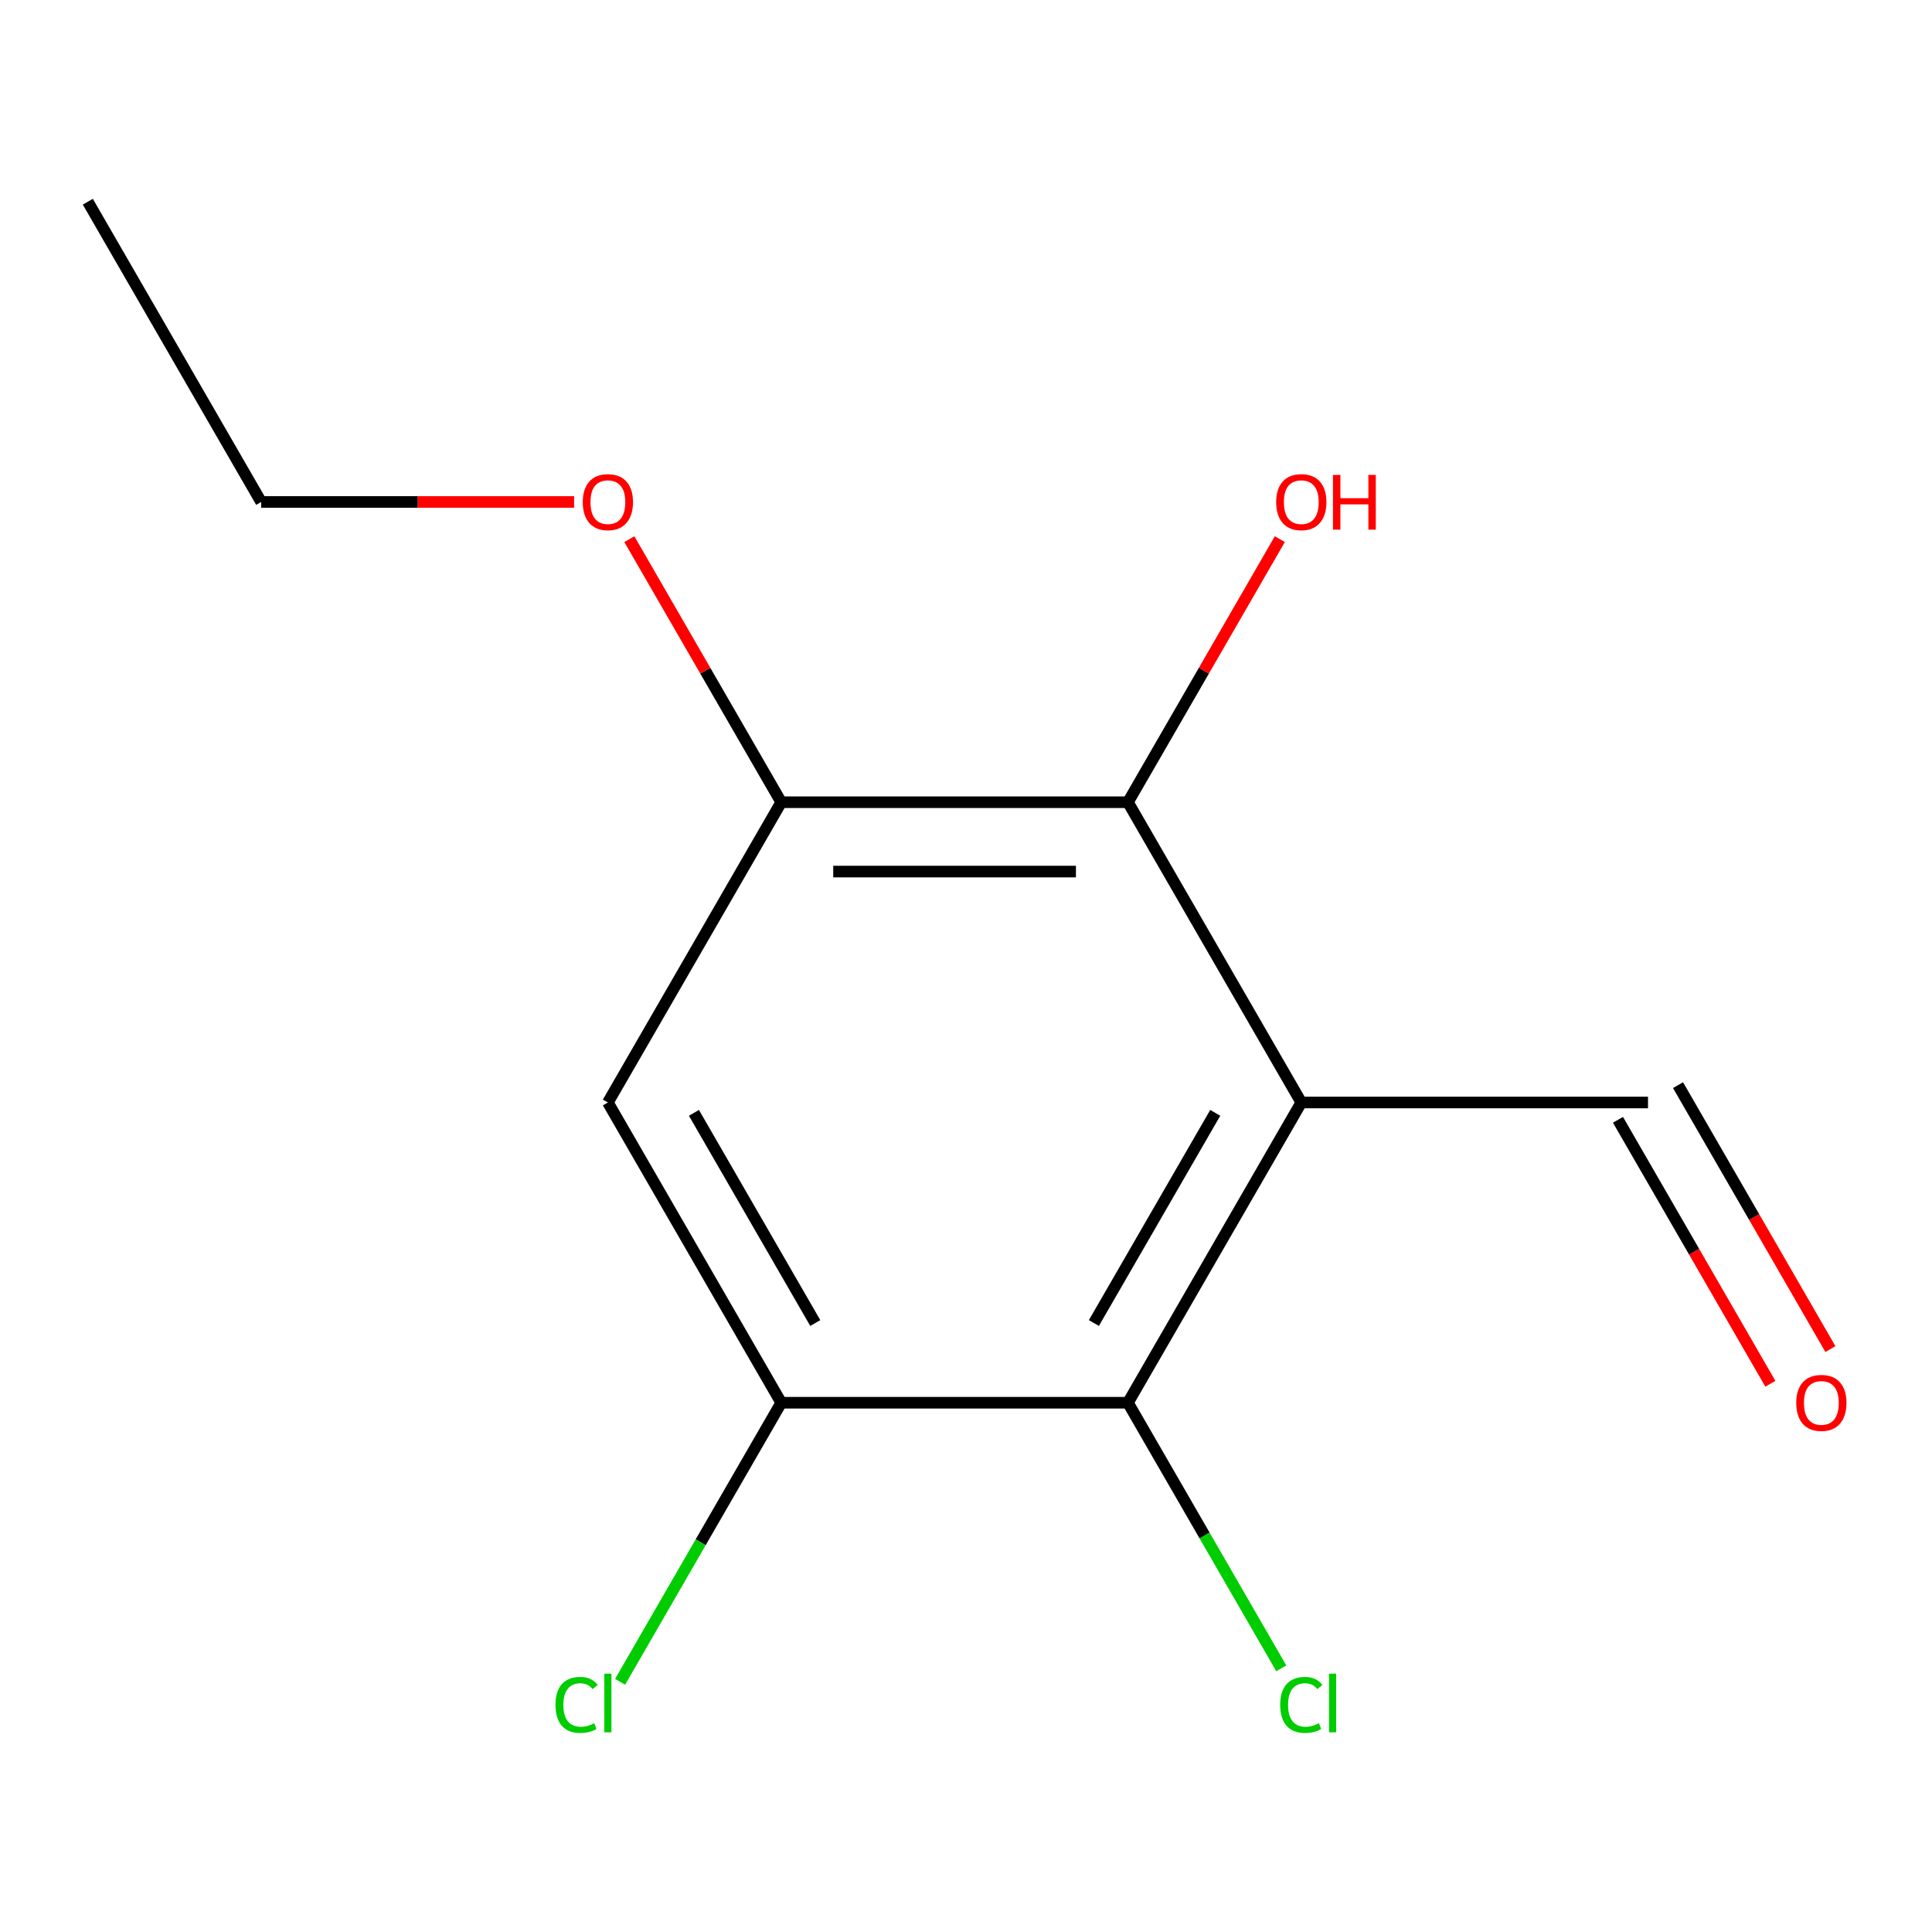 <?xml version='1.0' encoding='iso-8859-1'?>
<svg version='1.1' baseProfile='full'
              xmlns='http://www.w3.org/2000/svg'
                      xmlns:rdkit='http://www.rdkit.org/xml'
                      xmlns:xlink='http://www.w3.org/1999/xlink'
                  xml:space='preserve'
width='1000px' height='1000px' viewBox='0 0 1000 1000'>
<!-- END OF HEADER -->
<rect style='opacity:1.0;fill:#FFFFFF;stroke:none' width='1000' height='1000' x='0' y='0'> </rect>
<path class='bond-0' d='M 673.547,570.644 L 583.819,726.056' style='fill:none;fill-rule:evenodd;stroke:#000000;stroke-width:6px;stroke-linecap:butt;stroke-linejoin:miter;stroke-opacity:1' />
<path class='bond-0' d='M 629.005,576.01 L 566.196,684.799' style='fill:none;fill-rule:evenodd;stroke:#000000;stroke-width:6px;stroke-linecap:butt;stroke-linejoin:miter;stroke-opacity:1' />
<path class='bond-1' d='M 673.547,570.644 L 583.819,415.231' style='fill:none;fill-rule:evenodd;stroke:#000000;stroke-width:6px;stroke-linecap:butt;stroke-linejoin:miter;stroke-opacity:1' />
<path class='bond-5' d='M 673.547,570.644 L 853.002,570.644' style='fill:none;fill-rule:evenodd;stroke:#000000;stroke-width:6px;stroke-linecap:butt;stroke-linejoin:miter;stroke-opacity:1' />
<path class='bond-2' d='M 583.819,726.056 L 404.364,726.056' style='fill:none;fill-rule:evenodd;stroke:#000000;stroke-width:6px;stroke-linecap:butt;stroke-linejoin:miter;stroke-opacity:1' />
<path class='bond-7' d='M 583.819,726.056 L 623.502,794.789' style='fill:none;fill-rule:evenodd;stroke:#000000;stroke-width:6px;stroke-linecap:butt;stroke-linejoin:miter;stroke-opacity:1' />
<path class='bond-7' d='M 623.502,794.789 L 663.185,863.523' style='fill:none;fill-rule:evenodd;stroke:#00CC00;stroke-width:6px;stroke-linecap:butt;stroke-linejoin:miter;stroke-opacity:1' />
<path class='bond-3' d='M 583.819,415.231 L 404.364,415.231' style='fill:none;fill-rule:evenodd;stroke:#000000;stroke-width:6px;stroke-linecap:butt;stroke-linejoin:miter;stroke-opacity:1' />
<path class='bond-3' d='M 556.901,451.122 L 431.283,451.122' style='fill:none;fill-rule:evenodd;stroke:#000000;stroke-width:6px;stroke-linecap:butt;stroke-linejoin:miter;stroke-opacity:1' />
<path class='bond-9' d='M 583.819,415.231 L 623.127,347.148' style='fill:none;fill-rule:evenodd;stroke:#000000;stroke-width:6px;stroke-linecap:butt;stroke-linejoin:miter;stroke-opacity:1' />
<path class='bond-9' d='M 623.127,347.148 L 662.435,279.065' style='fill:none;fill-rule:evenodd;stroke:#FF0000;stroke-width:6px;stroke-linecap:butt;stroke-linejoin:miter;stroke-opacity:1' />
<path class='bond-4' d='M 404.364,726.056 L 314.637,570.644' style='fill:none;fill-rule:evenodd;stroke:#000000;stroke-width:6px;stroke-linecap:butt;stroke-linejoin:miter;stroke-opacity:1' />
<path class='bond-4' d='M 421.988,684.799 L 359.179,576.01' style='fill:none;fill-rule:evenodd;stroke:#000000;stroke-width:6px;stroke-linecap:butt;stroke-linejoin:miter;stroke-opacity:1' />
<path class='bond-8' d='M 404.364,726.056 L 362.664,798.284' style='fill:none;fill-rule:evenodd;stroke:#000000;stroke-width:6px;stroke-linecap:butt;stroke-linejoin:miter;stroke-opacity:1' />
<path class='bond-8' d='M 362.664,798.284 L 320.963,870.511' style='fill:none;fill-rule:evenodd;stroke:#00CC00;stroke-width:6px;stroke-linecap:butt;stroke-linejoin:miter;stroke-opacity:1' />
<path class='bond-10' d='M 404.364,415.231 L 365.057,347.148' style='fill:none;fill-rule:evenodd;stroke:#000000;stroke-width:6px;stroke-linecap:butt;stroke-linejoin:miter;stroke-opacity:1' />
<path class='bond-10' d='M 365.057,347.148 L 325.749,279.065' style='fill:none;fill-rule:evenodd;stroke:#FF0000;stroke-width:6px;stroke-linecap:butt;stroke-linejoin:miter;stroke-opacity:1' />
<path class='bond-13' d='M 404.364,415.231 L 314.637,570.644' style='fill:none;fill-rule:evenodd;stroke:#000000;stroke-width:6px;stroke-linecap:butt;stroke-linejoin:miter;stroke-opacity:1' />
<path class='bond-6' d='M 837.461,579.617 L 876.895,647.92' style='fill:none;fill-rule:evenodd;stroke:#000000;stroke-width:6px;stroke-linecap:butt;stroke-linejoin:miter;stroke-opacity:1' />
<path class='bond-6' d='M 876.895,647.92 L 916.33,716.223' style='fill:none;fill-rule:evenodd;stroke:#FF0000;stroke-width:6px;stroke-linecap:butt;stroke-linejoin:miter;stroke-opacity:1' />
<path class='bond-6' d='M 868.543,561.671 L 907.978,629.974' style='fill:none;fill-rule:evenodd;stroke:#000000;stroke-width:6px;stroke-linecap:butt;stroke-linejoin:miter;stroke-opacity:1' />
<path class='bond-6' d='M 907.978,629.974 L 947.413,698.277' style='fill:none;fill-rule:evenodd;stroke:#FF0000;stroke-width:6px;stroke-linecap:butt;stroke-linejoin:miter;stroke-opacity:1' />
<path class='bond-11' d='M 297.151,259.819 L 216.166,259.819' style='fill:none;fill-rule:evenodd;stroke:#FF0000;stroke-width:6px;stroke-linecap:butt;stroke-linejoin:miter;stroke-opacity:1' />
<path class='bond-11' d='M 216.166,259.819 L 135.182,259.819' style='fill:none;fill-rule:evenodd;stroke:#000000;stroke-width:6px;stroke-linecap:butt;stroke-linejoin:miter;stroke-opacity:1' />
<path class='bond-12' d='M 135.182,259.819 L 45.455,104.406' style='fill:none;fill-rule:evenodd;stroke:#000000;stroke-width:6px;stroke-linecap:butt;stroke-linejoin:miter;stroke-opacity:1' />
<path  class='atom-7' d='M 929.729 726.136
Q 929.729 719.336, 933.089 715.536
Q 936.449 711.736, 942.729 711.736
Q 949.009 711.736, 952.369 715.536
Q 955.729 719.336, 955.729 726.136
Q 955.729 733.016, 952.329 736.936
Q 948.929 740.816, 942.729 740.816
Q 936.489 740.816, 933.089 736.936
Q 929.729 733.056, 929.729 726.136
M 942.729 737.616
Q 947.049 737.616, 949.369 734.736
Q 951.729 731.816, 951.729 726.136
Q 951.729 720.576, 949.369 717.776
Q 947.049 714.936, 942.729 714.936
Q 938.409 714.936, 936.049 717.736
Q 933.729 720.536, 933.729 726.136
Q 933.729 731.856, 936.049 734.736
Q 938.409 737.616, 942.729 737.616
' fill='#FF0000'/>
<path  class='atom-8' d='M 662.627 882.449
Q 662.627 875.409, 665.907 871.729
Q 669.227 868.009, 675.507 868.009
Q 681.347 868.009, 684.467 872.129
L 681.827 874.289
Q 679.547 871.289, 675.507 871.289
Q 671.227 871.289, 668.947 874.169
Q 666.707 877.009, 666.707 882.449
Q 666.707 888.049, 669.027 890.929
Q 671.387 893.809, 675.947 893.809
Q 679.067 893.809, 682.707 891.929
L 683.827 894.929
Q 682.347 895.889, 680.107 896.449
Q 677.867 897.009, 675.387 897.009
Q 669.227 897.009, 665.907 893.249
Q 662.627 889.489, 662.627 882.449
' fill='#00CC00'/>
<path  class='atom-8' d='M 687.907 866.289
L 691.587 866.289
L 691.587 896.649
L 687.907 896.649
L 687.907 866.289
' fill='#00CC00'/>
<path  class='atom-9' d='M 287.517 882.449
Q 287.517 875.409, 290.797 871.729
Q 294.117 868.009, 300.397 868.009
Q 306.237 868.009, 309.357 872.129
L 306.717 874.289
Q 304.437 871.289, 300.397 871.289
Q 296.117 871.289, 293.837 874.169
Q 291.597 877.009, 291.597 882.449
Q 291.597 888.049, 293.917 890.929
Q 296.277 893.809, 300.837 893.809
Q 303.957 893.809, 307.597 891.929
L 308.717 894.929
Q 307.237 895.889, 304.997 896.449
Q 302.757 897.009, 300.277 897.009
Q 294.117 897.009, 290.797 893.249
Q 287.517 889.489, 287.517 882.449
' fill='#00CC00'/>
<path  class='atom-9' d='M 312.797 866.289
L 316.477 866.289
L 316.477 896.649
L 312.797 896.649
L 312.797 866.289
' fill='#00CC00'/>
<path  class='atom-10' d='M 660.547 259.899
Q 660.547 253.099, 663.907 249.299
Q 667.267 245.499, 673.547 245.499
Q 679.827 245.499, 683.187 249.299
Q 686.547 253.099, 686.547 259.899
Q 686.547 266.779, 683.147 270.699
Q 679.747 274.579, 673.547 274.579
Q 667.307 274.579, 663.907 270.699
Q 660.547 266.819, 660.547 259.899
M 673.547 271.379
Q 677.867 271.379, 680.187 268.499
Q 682.547 265.579, 682.547 259.899
Q 682.547 254.339, 680.187 251.539
Q 677.867 248.699, 673.547 248.699
Q 669.227 248.699, 666.867 251.499
Q 664.547 254.299, 664.547 259.899
Q 664.547 265.619, 666.867 268.499
Q 669.227 271.379, 673.547 271.379
' fill='#FF0000'/>
<path  class='atom-10' d='M 689.947 245.819
L 693.787 245.819
L 693.787 257.859
L 708.267 257.859
L 708.267 245.819
L 712.107 245.819
L 712.107 274.139
L 708.267 274.139
L 708.267 261.059
L 693.787 261.059
L 693.787 274.139
L 689.947 274.139
L 689.947 245.819
' fill='#FF0000'/>
<path  class='atom-11' d='M 301.637 259.899
Q 301.637 253.099, 304.997 249.299
Q 308.357 245.499, 314.637 245.499
Q 320.917 245.499, 324.277 249.299
Q 327.637 253.099, 327.637 259.899
Q 327.637 266.779, 324.237 270.699
Q 320.837 274.579, 314.637 274.579
Q 308.397 274.579, 304.997 270.699
Q 301.637 266.819, 301.637 259.899
M 314.637 271.379
Q 318.957 271.379, 321.277 268.499
Q 323.637 265.579, 323.637 259.899
Q 323.637 254.339, 321.277 251.539
Q 318.957 248.699, 314.637 248.699
Q 310.317 248.699, 307.957 251.499
Q 305.637 254.299, 305.637 259.899
Q 305.637 265.619, 307.957 268.499
Q 310.317 271.379, 314.637 271.379
' fill='#FF0000'/>
</svg>
